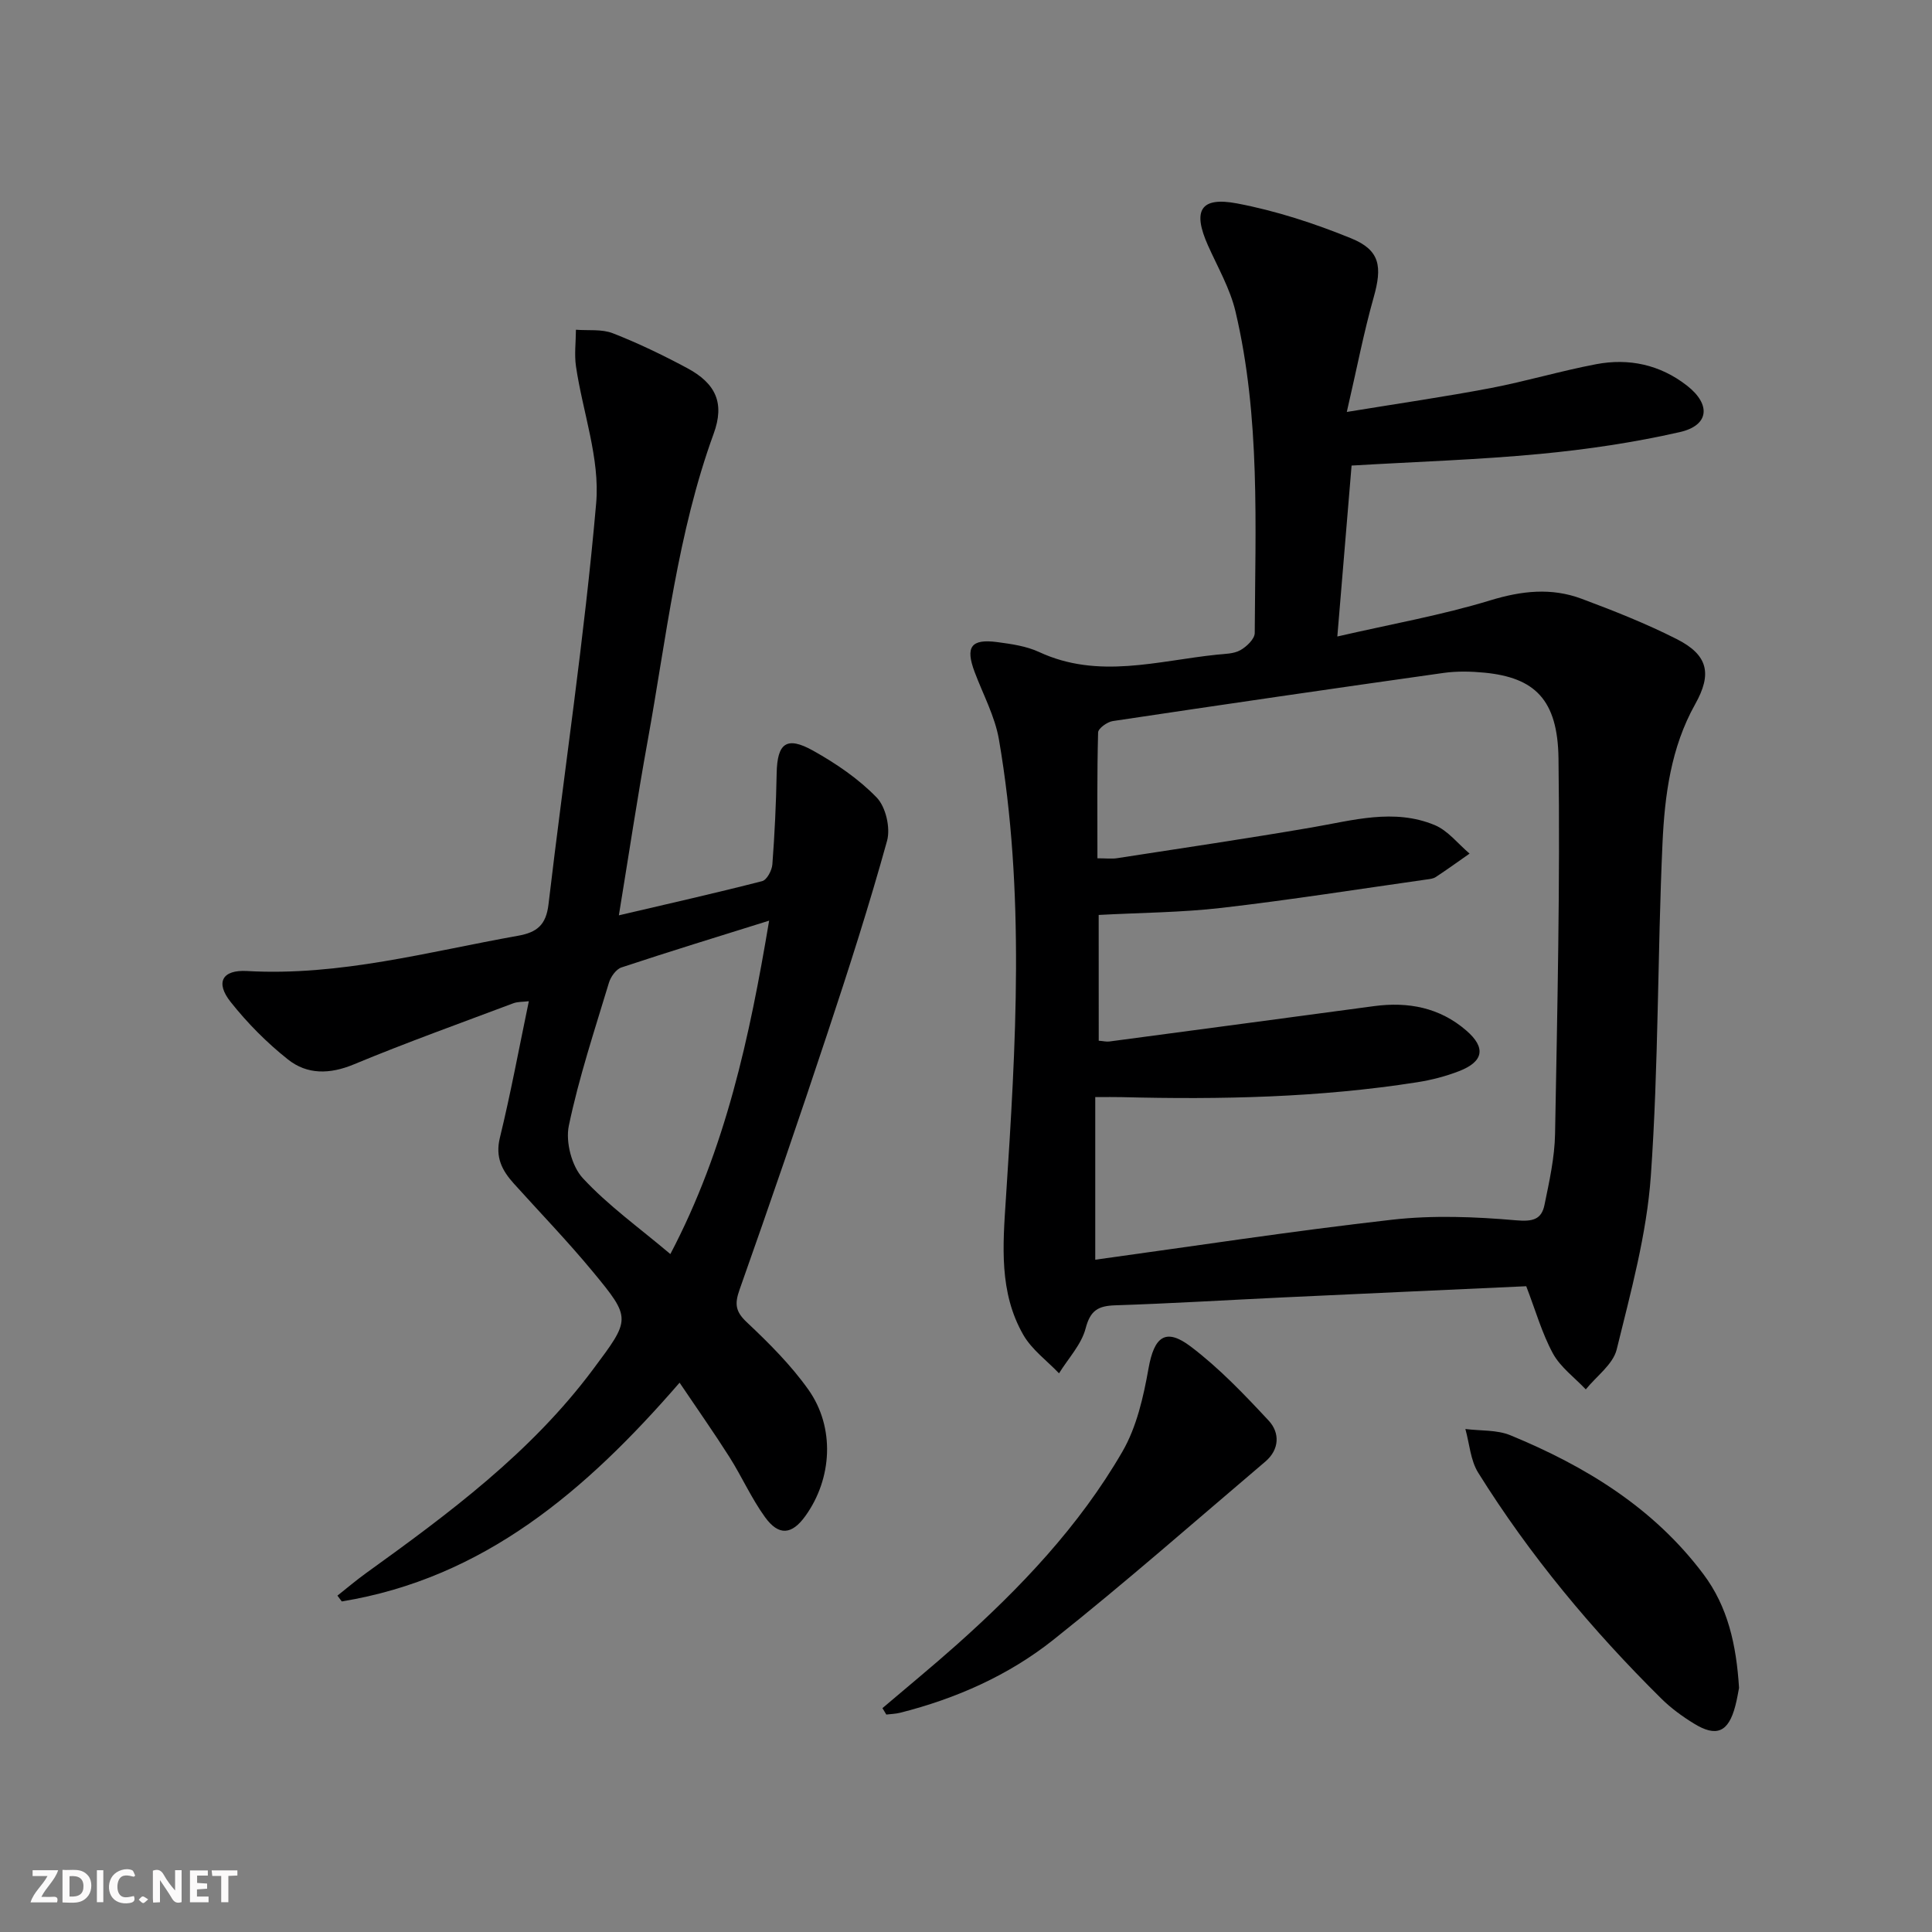 <svg enable-background="new 0 0 400 400" viewBox="0 0 400 400" xmlns="http://www.w3.org/2000/svg"><rect x="0" y="0" width="400" height="400" fill="#808080" stroke="none"/><g fill="#fbfafa"><path d="m37.59 393.81c-.92.31-1.52.05-2-.78-.7-1.2-1.52-2.34-2.47-3.78v4.59c-.55.03-.95.05-1.41.07-.03-.37-.06-.64-.06-.91 0-1.91 0-3.81 0-5.7 1.13-.41 1.77-.03 2.29.91.62 1.11 1.38 2.14 2.31 3.19v-4.2h1.35v6.61z"/><path d="m12.94 393.88v-6.75c1.9.19 3.93-.54 5.37 1.29.8 1.01.78 2.88.03 3.97-1.37 1.97-3.4 1.51-5.4 1.49m1.45-1.22c2.04.12 2.92-.58 2.89-2.21-.03-1.51-.98-2.19-2.89-2z"/><path d="m11.81 393.87h-5.49c.68-2.18 2.47-3.48 3.51-5.45h-3.08v-1.21h5.29c-.71 2.13-2.44 3.48-3.47 5.51.86 0 1.63.04 2.39-.01.79-.05 1.14.21.85 1.16"/><path d="m39.33 393.86v-6.61h3.7v1.07h-2.22v1.52c.68.04 1.34.09 2.07.13v1.07c-.72.05-1.38.09-2.1.14v1.48h2.4v1.19h-3.85z"/><path d="m27.71 388.56c-1.15-.3-2.46-.61-3.1.64-.37.73-.41 1.93-.06 2.67.63 1.35 1.99.93 3.17.68.35.94-.01 1.32-.93 1.46-1.62.25-3.05-.27-3.76-1.48-.73-1.25-.6-3.03.31-4.17.88-1.11 2.71-1.7 4-1.16.32.13.44.74.65 1.12-.1.08-.19.16-.28.24"/><path d="m49.15 387.24v1.07c-.59.02-1.17.05-1.87.08v5.44h-1.48v-5.44h-1.85c-.05-.4-.08-.73-.13-1.15z"/><path d="m20.06 387.21h1.33v6.62h-1.33z"/><path d="m30.68 393.25c-.49.38-.8.79-1.05.76-.32-.05-.6-.45-.9-.7.26-.24.51-.64.8-.67.29-.04.62.3 1.15.61"/></g><path d="m315.99 266.3c-16.73.77-33.48 1.52-50.23 2.31-11.62.55-23.24 1.26-34.87 1.64-3.51.12-5.14 1.02-6.12 4.77-.87 3.35-3.6 6.22-5.51 9.31-2.51-2.63-5.64-4.9-7.4-7.97-5.04-8.8-4.24-18.5-3.6-28.21 2.08-31.71 3.99-63.46-1.44-95.04-.83-4.81-3.3-9.35-5.04-14-1.94-5.18-.75-6.89 4.69-6.17 2.94.39 6.03.83 8.68 2.06 12.24 5.68 24.52 1.81 36.8.54 1.65-.17 3.48-.16 4.84-.92 1.3-.72 2.98-2.33 2.99-3.56.11-22.27 1.19-44.64-3.98-66.55-1.12-4.75-3.68-9.17-5.7-13.69-3.22-7.21-1.62-10.15 6.03-8.7 8.06 1.53 16.04 4.13 23.65 7.24 5.98 2.45 6.42 5.85 4.62 12.22-2.06 7.28-3.48 14.73-5.56 23.71 11-1.8 20.42-3.16 29.77-4.94 7.32-1.4 14.5-3.55 21.82-4.94 6.81-1.3 13.26.08 18.83 4.42 5.02 3.91 4.62 8.25-1.47 9.63-9.5 2.16-19.23 3.6-28.94 4.52-12.72 1.21-25.52 1.61-39.02 2.41-.94 11.3-1.9 22.75-2.95 35.39 11.16-2.57 21.59-4.41 31.65-7.48 6.52-1.99 12.67-2.67 18.93-.33 6.67 2.49 13.34 5.13 19.68 8.34 6.5 3.29 7.37 7.18 3.83 13.48-5.03 8.97-6.32 18.92-6.77 28.84-1.04 22.93-.8 45.93-2.41 68.8-.85 12.1-4.16 24.09-7.07 35.96-.76 3.09-4.19 5.53-6.4 8.27-2.31-2.45-5.23-4.57-6.8-7.43-2.28-4.2-3.59-8.9-5.53-13.93zm-88.51-50.83c.93.07 1.58.24 2.2.16 18.26-2.42 36.52-4.87 54.78-7.32 7.08-.95 13.61.28 19.12 5.05 4.1 3.54 3.61 6.43-1.5 8.41-2.76 1.07-5.7 1.83-8.62 2.29-20.28 3.19-40.71 3.61-61.19 3.09-1.58-.04-3.17-.01-5.51-.01v33.67c20.36-2.8 40.86-5.95 61.44-8.28 8.46-.96 17.17-.62 25.68.12 3.45.3 5.27-.15 5.89-3.19 1-4.86 2.1-9.79 2.19-14.71.47-25.91 1.06-51.82.71-77.73-.16-12.21-4.95-16.73-15.3-17.75-2.8-.27-5.7-.34-8.48.05-22.85 3.22-45.68 6.55-68.5 9.97-1.15.17-3.02 1.52-3.04 2.36-.23 8.6-.14 17.21-.14 26.05 1.78 0 2.95.15 4.06-.02 13.44-2.08 26.89-4.06 40.29-6.36 8.51-1.46 17.03-4 25.47-.5 2.75 1.14 4.84 3.89 7.23 5.91-2.33 1.63-4.63 3.29-7 4.85-.52.35-1.25.42-1.91.51-14.12 2-28.22 4.23-42.38 5.87-8.37.97-16.84 1-25.5 1.47.01 8.77.01 17.33.01 26.04z" fill="#000001"/><path d="m128.13 189.51c10.43-2.44 20.09-4.62 29.67-7.08.97-.25 2.02-2.22 2.11-3.47.48-6.28.77-12.57.89-18.86.12-6.24 2.04-7.76 7.57-4.67 4.73 2.65 9.4 5.82 13.14 9.69 1.88 1.94 2.88 6.28 2.15 8.95-3.7 13.37-7.95 26.61-12.32 39.78-5.89 17.78-11.97 35.49-18.22 53.15-1.04 2.94-.88 4.52 1.49 6.75 4.57 4.3 9.11 8.83 12.73 13.92 5.59 7.85 4.97 18.48-.61 26.22-2.78 3.86-5.49 4.16-8.34.22-2.81-3.88-4.78-8.35-7.35-12.42-3.19-5.03-6.62-9.9-10.34-15.42-19.38 22.37-40.52 40.47-69.94 45.29-.3-.4-.6-.8-.9-1.2 1.95-1.54 3.85-3.16 5.87-4.62 17.18-12.37 34.16-24.95 47.01-42.17 7.83-10.49 8.06-10.54-.06-20.35-5.19-6.27-10.86-12.14-16.31-18.19-2.43-2.7-3.86-5.43-2.88-9.45 2.24-9.19 3.96-18.5 6-28.29-1.2.15-2.29.08-3.22.43-11.03 4.15-22.14 8.13-33.02 12.65-4.98 2.07-9.65 2.14-13.63-1.02-4.38-3.47-8.41-7.54-11.88-11.92-3.19-4.02-1.74-6.69 3.41-6.39 19.19 1.09 37.51-3.99 56.1-7.3 3.94-.7 5.81-2.25 6.31-6.5 3.26-27.7 7.45-55.3 9.87-83.06.81-9.25-2.79-18.86-4.18-28.33-.36-2.47-.02-5.05-.01-7.58 2.56.2 5.35-.17 7.64.73 5.24 2.04 10.34 4.51 15.32 7.17 6.05 3.23 7.86 7.3 5.56 13.61-7.5 20.61-9.8 42.3-13.68 63.67-2.1 11.57-3.85 23.23-5.95 36.06zm31.11 1.1c-10.74 3.36-20.7 6.41-30.58 9.69-1.11.37-2.22 1.94-2.59 3.17-2.96 9.82-6.21 19.59-8.3 29.6-.7 3.35.59 8.36 2.88 10.84 5.25 5.68 11.67 10.26 18.14 15.73 11.46-21.82 16.41-44.93 20.45-69.03z" fill="#000001"/><path d="m182.7 353.65c5.13-4.37 10.34-8.64 15.37-13.12 13.22-11.78 25.39-24.59 34.3-39.97 2.96-5.1 4.37-11.34 5.42-17.25 1.16-6.51 3.48-8.5 8.73-4.53 5.89 4.46 11.09 9.91 16.15 15.35 2.33 2.5 2.25 5.97-.69 8.47-14.57 12.37-28.93 25-43.88 36.89-9.28 7.38-20.16 12.19-31.74 15.12-.92.23-1.9.25-2.86.37-.27-.46-.53-.9-.8-1.33z" fill="#000001"/><path d="m360.05 349.46c-.16.8-.39 2.28-.77 3.72-1.42 5.45-3.89 6.56-8.61 3.64-2.39-1.47-4.72-3.17-6.71-5.14-14.35-14.2-27.22-29.63-37.92-46.78-1.6-2.57-1.8-6.01-2.65-9.04 3.13.4 6.52.14 9.33 1.3 15.55 6.41 29.64 15.01 39.94 28.74 5.07 6.74 6.83 14.62 7.39 23.56z" fill="#000001"/></svg>
